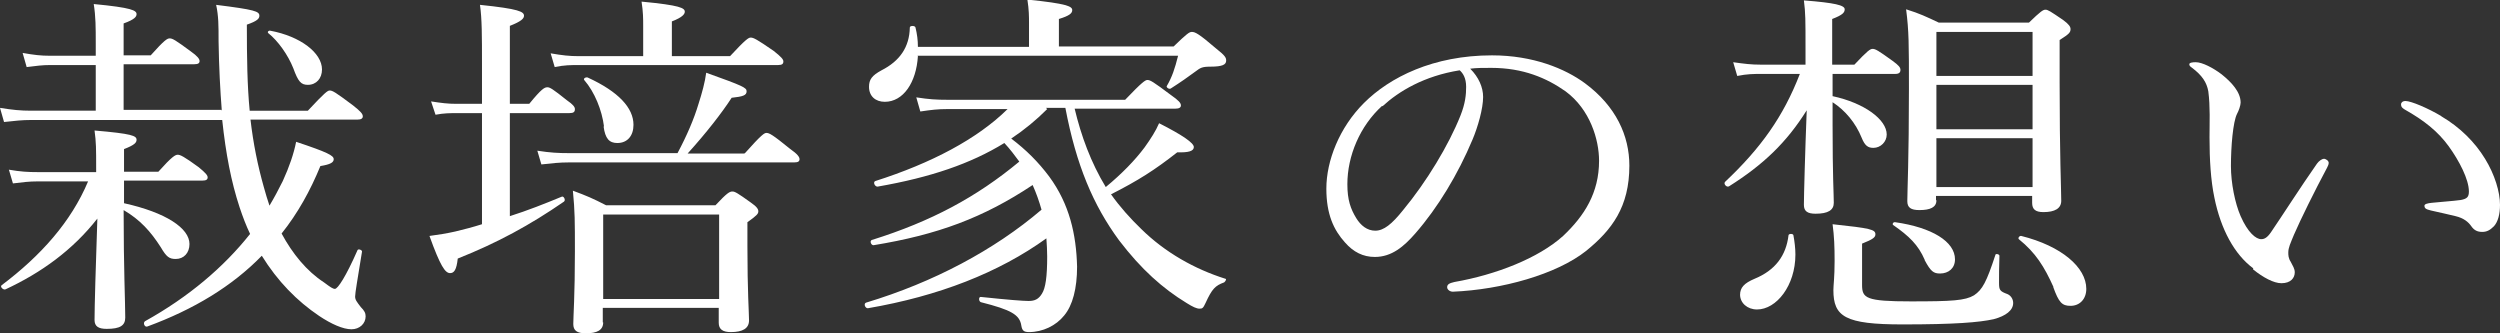 <?xml version="1.0" encoding="UTF-8"?><svg id="_レイヤー_2" xmlns="http://www.w3.org/2000/svg" viewBox="0 0 61.88 8.25"><rect x="0" y="0" width="61.88" height="8.25" fill="#333333" stroke="none"/><defs><style>.cls-1{fill:#fff;}</style></defs><g id="layout"><g><path class="cls-1" d="m5.49,2.74c-.04-.51-.07-1.08-.08-1.72,0-.4,0-.62-.06-.9.96.12,1.07.16,1.07.27,0,.07-.05.13-.31.22,0,.82.01,1.51.07,2.13h1.44c.42-.45.49-.5.54-.5.07,0,.14.04.58.37.19.15.24.21.24.27,0,.05-.04.08-.13.08h-2.65c.07.6.18,1.14.33,1.67.04.15.09.31.14.46.12-.2.23-.41.33-.61.16-.35.27-.67.33-.97.78.26.93.34.93.43,0,.08-.08.13-.33.17-.25.61-.56,1.17-.96,1.67.27.5.62.93,1.05,1.21.16.12.22.16.27.16.07,0,.27-.3.56-.96.02-.04.12,0,.11.04-.11.68-.17,1.02-.17,1.11,0,.08.04.13.14.26.09.09.12.15.12.23,0,.18-.15.32-.35.32-.21,0-.5-.13-.8-.33-.55-.37-1.03-.86-1.42-1.49-.74.76-1.69,1.33-2.83,1.75-.07.03-.12-.09-.06-.13,1.08-.6,1.95-1.34,2.6-2.16-.1-.21-.18-.42-.26-.66-.21-.64-.34-1.32-.43-2.16H.77c-.22,0-.4.02-.67.05l-.1-.35c.31.05.51.07.77.07h1.6v-1.13h-1.13c-.19,0-.34.02-.58.05l-.1-.35c.28.05.45.07.68.07h1.13v-.3c0-.4,0-.67-.05-.98.95.09,1.06.16,1.06.25,0,.06-.04.13-.32.23v.79h.67c.34-.38.41-.42.47-.42.07,0,.14.04.52.32.17.12.22.19.22.24s-.03.08-.13.08h-1.75v1.13h2.42Zm-2.42,2.29c1.04.23,1.62.62,1.62,1.01,0,.22-.14.37-.34.37-.16,0-.23-.05-.37-.29-.25-.39-.51-.68-.92-.92,0,1.44.04,2.29.04,2.66,0,.2-.13.28-.46.28-.2,0-.3-.06-.3-.22,0-.32.03-1.35.07-2.51-.61.78-1.39,1.34-2.27,1.75-.05.03-.15-.06-.1-.1.97-.73,1.72-1.57,2.14-2.57H.93c-.21,0-.36.02-.61.05l-.1-.34c.29.05.47.06.71.06h1.45v-.08c0-.5,0-.66-.04-.95.93.08,1.04.13,1.04.23,0,.07-.05.13-.31.23v.56h.85c.34-.38.42-.42.48-.42s.15.04.52.31c.17.14.22.2.22.25s-.03.08-.13.08h-1.94v.53ZM7.26,1.69c-.13-.33-.38-.68-.62-.87-.03-.03.01-.07.05-.06.75.14,1.28.55,1.28.96,0,.22-.14.38-.35.38-.17,0-.24-.08-.36-.41Z"/><path class="cls-1" d="m12.62,5.35c.44-.14.87-.31,1.28-.48.05-.03.11.08.06.12-.84.58-1.65,1.02-2.63,1.41-.03.28-.09.36-.19.36-.12,0-.24-.17-.51-.92.22-.03.42-.06.64-.11.21-.05.44-.11.66-.18v-2.75h-.61c-.18,0-.33,0-.54.04l-.11-.33c.26.04.41.06.63.06h.63v-.98c0-.7,0-1.13-.05-1.47.97.1,1.09.17,1.09.27,0,.07-.07.14-.35.25v1.93h.48c.31-.38.38-.41.45-.41.06,0,.13.04.48.32.16.11.2.17.2.22,0,.07-.03.1-.14.1h-1.47v2.55Zm5.82-1.56c.41-.46.48-.5.53-.5.07,0,.15.04.58.39.2.14.24.21.24.26s-.03.08-.13.08h-5.58c-.23,0-.41.02-.68.05l-.1-.34c.32.05.52.06.78.06h2.69c.23-.43.41-.85.52-1.22.09-.28.16-.54.19-.77.92.33,1,.37,1,.46,0,.1-.09.13-.37.16-.24.37-.62.86-1.09,1.38h1.4Zm-.37-2.4c.39-.42.46-.46.51-.46.07,0,.15.04.57.33.19.15.24.21.24.26,0,.06-.03.09-.13.09h-4.93c-.2,0-.36,0-.6.05l-.1-.34c.29.05.46.07.7.07h1.59v-.74c0-.19,0-.35-.04-.61.96.09,1.07.16,1.07.25,0,.06-.06.14-.32.24v.86h1.43Zm-3.14,6.59c0,.19-.15.27-.43.27-.22,0-.31-.07-.31-.23,0-.17.04-.72.04-1.8,0-.74,0-.99-.05-1.5.35.13.49.19.82.36h2.71c.29-.31.35-.34.42-.34.06,0,.13.04.45.27.16.11.19.17.19.22,0,.06-.03.1-.27.27v.59c0,1.12.04,1.67.04,1.84,0,.2-.16.29-.45.29-.2,0-.3-.07-.3-.23v-.37h-2.87v.36Zm.02-4.85c-.05-.4-.23-.85-.49-1.15-.03-.04.05-.08.09-.06.76.35,1.13.75,1.13,1.17,0,.27-.15.45-.4.45-.2,0-.3-.11-.34-.41Zm2.85,2.18h-2.87v2.09h2.87v-2.09Z"/><path class="cls-1" d="m25.92,2.7c-.27.27-.56.51-.89.73.37.28.67.58.94.94.5.68.67,1.43.69,2.23,0,.54-.11.96-.32,1.21-.2.25-.53.41-.87.41-.13,0-.17-.04-.19-.16-.04-.27-.25-.39-1-.58-.06-.02-.06-.14,0-.13.66.07,1.05.1,1.18.1.16,0,.25-.05.33-.18.09-.14.13-.42.13-.92,0-.15-.01-.31-.02-.45-1.18.85-2.67,1.43-4.42,1.73-.07,0-.11-.12-.04-.14,1.66-.5,3.17-1.3,4.34-2.3-.06-.21-.13-.41-.22-.61-1.22.81-2.35,1.23-3.94,1.49-.06,0-.1-.11-.04-.13,1.47-.46,2.59-1.06,3.65-1.94-.11-.15-.23-.31-.37-.46-.83.51-1.82.85-3.14,1.08-.07,0-.12-.12-.05-.14,1.38-.44,2.52-1.04,3.27-1.78h-1.49c-.24,0-.4.02-.67.06l-.1-.35c.32.05.5.06.77.06h4.4c.42-.44.5-.49.55-.49.07,0,.14.04.58.37.2.14.25.2.25.26,0,.05-.04.08-.14.08h-2.49c.16.67.4,1.33.77,1.94.4-.33.72-.66.96-.98.15-.21.28-.41.36-.6.59.3.86.49.86.59,0,.1-.13.14-.41.13-.56.44-.97.7-1.64,1.04.22.31.48.6.75.86.59.58,1.32.99,2.08,1.23.04,0,0,.07-.03.09-.22.08-.3.16-.46.51-.06.13-.08.14-.15.14s-.16-.04-.32-.14c-.59-.36-1.12-.83-1.67-1.55-.64-.87-1.06-1.86-1.33-3.28h-.48Zm-3.2-1.31c-.04.65-.36,1.13-.82,1.13-.23,0-.39-.14-.39-.37,0-.18.07-.28.31-.41.45-.23.69-.57.7-1.06,0-.05.13-.05.14,0,.04.16.06.32.06.48h2.75v-.6c0-.14,0-.32-.04-.57.99.1,1.11.17,1.11.26,0,.08-.07.14-.33.22v.68h2.84c.33-.32.39-.36.45-.36.08,0,.17.04.6.41.23.18.25.23.25.3,0,.1-.09.15-.39.15-.21,0-.25.03-.37.12-.19.14-.36.26-.61.42-.04.03-.12-.03-.1-.06.13-.22.2-.43.28-.75h-6.45Z"/><path class="cls-1" d="m36.71,2.4c0,.29-.13.74-.26,1.05-.36.86-.86,1.69-1.42,2.33-.28.32-.58.58-1,.58-.29,0-.53-.12-.74-.36-.28-.31-.46-.7-.46-1.33,0-.69.32-1.51.93-2.12.64-.64,1.72-1.18,3.17-1.18,1.02,0,1.81.33,2.3.69.77.57,1.1,1.3,1.1,2.04,0,1.02-.43,1.59-1.07,2.11-.73.58-2.09.96-3.3,1.01-.07,0-.14-.05-.14-.11,0-.07.05-.1.18-.13,1.03-.18,2.08-.59,2.69-1.14.53-.5.89-1.07.89-1.86,0-.52-.22-1.27-.83-1.72-.47-.33-1.05-.58-1.84-.58-.21,0-.36,0-.52.02.21.21.32.46.32.7Zm-2.5.22c-.55.5-.86,1.24-.86,1.94,0,.39.08.61.22.84.11.18.27.31.47.31.21,0,.41-.16.69-.51.58-.7,1.13-1.61,1.42-2.34.12-.3.14-.52.14-.71,0-.22-.08-.34-.16-.41-.88.14-1.51.52-1.91.89Z"/><path class="cls-1" d="m45.36,2.38c.79.17,1.34.58,1.34.95,0,.18-.15.33-.33.33-.13,0-.21-.05-.29-.25-.15-.37-.41-.68-.72-.88v.55c0,1.3.03,1.73.03,1.94,0,.18-.14.27-.45.27-.2,0-.29-.06-.29-.22,0-.22.03-1.31.07-2.34-.5.8-1.08,1.35-1.92,1.88-.06.04-.15-.06-.1-.11.88-.83,1.44-1.61,1.85-2.67h-.95c-.2,0-.35,0-.6.05l-.1-.34c.28.04.45.06.67.06h1.12v-.41c0-.69,0-.87-.04-1.18.77.06,1.01.12,1.01.22,0,.08-.05.14-.31.24v1.13h.55c.32-.34.39-.39.45-.39.07,0,.14.04.5.3.15.11.19.16.19.22s-.03.1-.13.1h-1.55v.53Zm-2.29,4.92c0-.18.1-.29.36-.4.51-.21.78-.57.84-1.08.01-.04.11-.04.12,0,.03.16.05.33.05.48,0,.77-.47,1.36-.95,1.36-.24,0-.42-.16-.42-.37Zm3.02-.25c0,.33.09.41,1.21.41,1.02,0,1.34-.02,1.56-.15.21-.14.31-.33.53-1,0-.04.1-.02.1.02-.01.28-.01.49-.01.67s.02.21.21.28c.09.04.14.13.14.22,0,.18-.18.32-.48.4-.36.08-.96.13-2.26.13-1.42,0-1.71-.19-1.71-.85,0-.12.03-.31.03-.72,0-.36-.01-.61-.05-.91.94.1,1.06.13,1.06.25,0,.07-.05.12-.33.23v1.02Zm1.55-.62c-.16-.37-.39-.59-.78-.86-.03-.02,0-.08.05-.07.91.13,1.48.48,1.48.92,0,.22-.16.35-.37.35-.16,0-.23-.05-.38-.33Zm.29-1.47c0,.17-.15.24-.42.24-.21,0-.3-.06-.3-.22,0-.25.04-1.04.04-2.79,0-1.09,0-1.42-.07-1.96.35.11.49.18.81.33h2.23c.29-.28.35-.32.41-.32s.12.04.43.25c.15.11.19.17.19.23,0,.08-.03.12-.27.27v1.06c0,1.8.04,2.65.04,2.92,0,.19-.16.28-.44.28-.2,0-.28-.07-.28-.23v-.17h-2.38v.1Zm2.38-4.17h-2.38v1.09h2.38V.78Zm-2.38,2.41h2.38v-1.1h-2.38v1.1Zm0,1.43h2.38v-1.21h-2.38v1.21Zm2.9,2.48c-.23-.51-.44-.85-.86-1.19-.03-.03.02-.09.06-.08,1,.25,1.61.78,1.61,1.31,0,.25-.16.42-.39.42-.21,0-.29-.08-.43-.47Z"/><path class="cls-1" d="m55.77,6.64c-.46-.34-.8-.96-.96-1.75-.09-.43-.12-.94-.12-1.49,0-.37.02-.76-.03-1.14-.04-.22-.15-.39-.4-.58-.06-.04-.07-.06-.07-.09,0-.04.08-.05.16-.05.16,0,.43.14.64.3.25.2.47.44.47.7,0,.07-.05.21-.09.28-.1.2-.15.81-.15,1.29,0,.42.1.92.24,1.24.18.41.38.57.51.57.08,0,.15-.04.24-.17.3-.44.72-1.1,1.14-1.7.05-.07.13-.12.17-.12.05,0,.12.05.12.1,0,.04-.02.08-.04.12-.31.58-.66,1.29-.82,1.66-.09.22-.14.32-.14.44,0,.06,0,.14.06.23.05.1.1.17.1.26,0,.14-.1.27-.33.27-.19,0-.45-.14-.7-.34Zm4.66-3.76c.46.27.83.64,1.08,1.05.24.39.37.82.37,1.14,0,.23-.05.42-.15.53-.1.1-.18.14-.29.14-.12,0-.2-.04-.27-.14-.07-.1-.18-.2-.39-.25-.17-.04-.38-.09-.61-.14-.12-.03-.16-.05-.16-.12,0-.04.08-.06.18-.07.28-.03.5-.04.72-.07.15-.03.2-.07.2-.21,0-.3-.24-.76-.5-1.12-.27-.37-.61-.64-1.09-.91-.06-.04-.09-.06-.09-.13,0-.04.04-.08.11-.08.14,0,.56.18.88.37Z"/></g></g></svg>